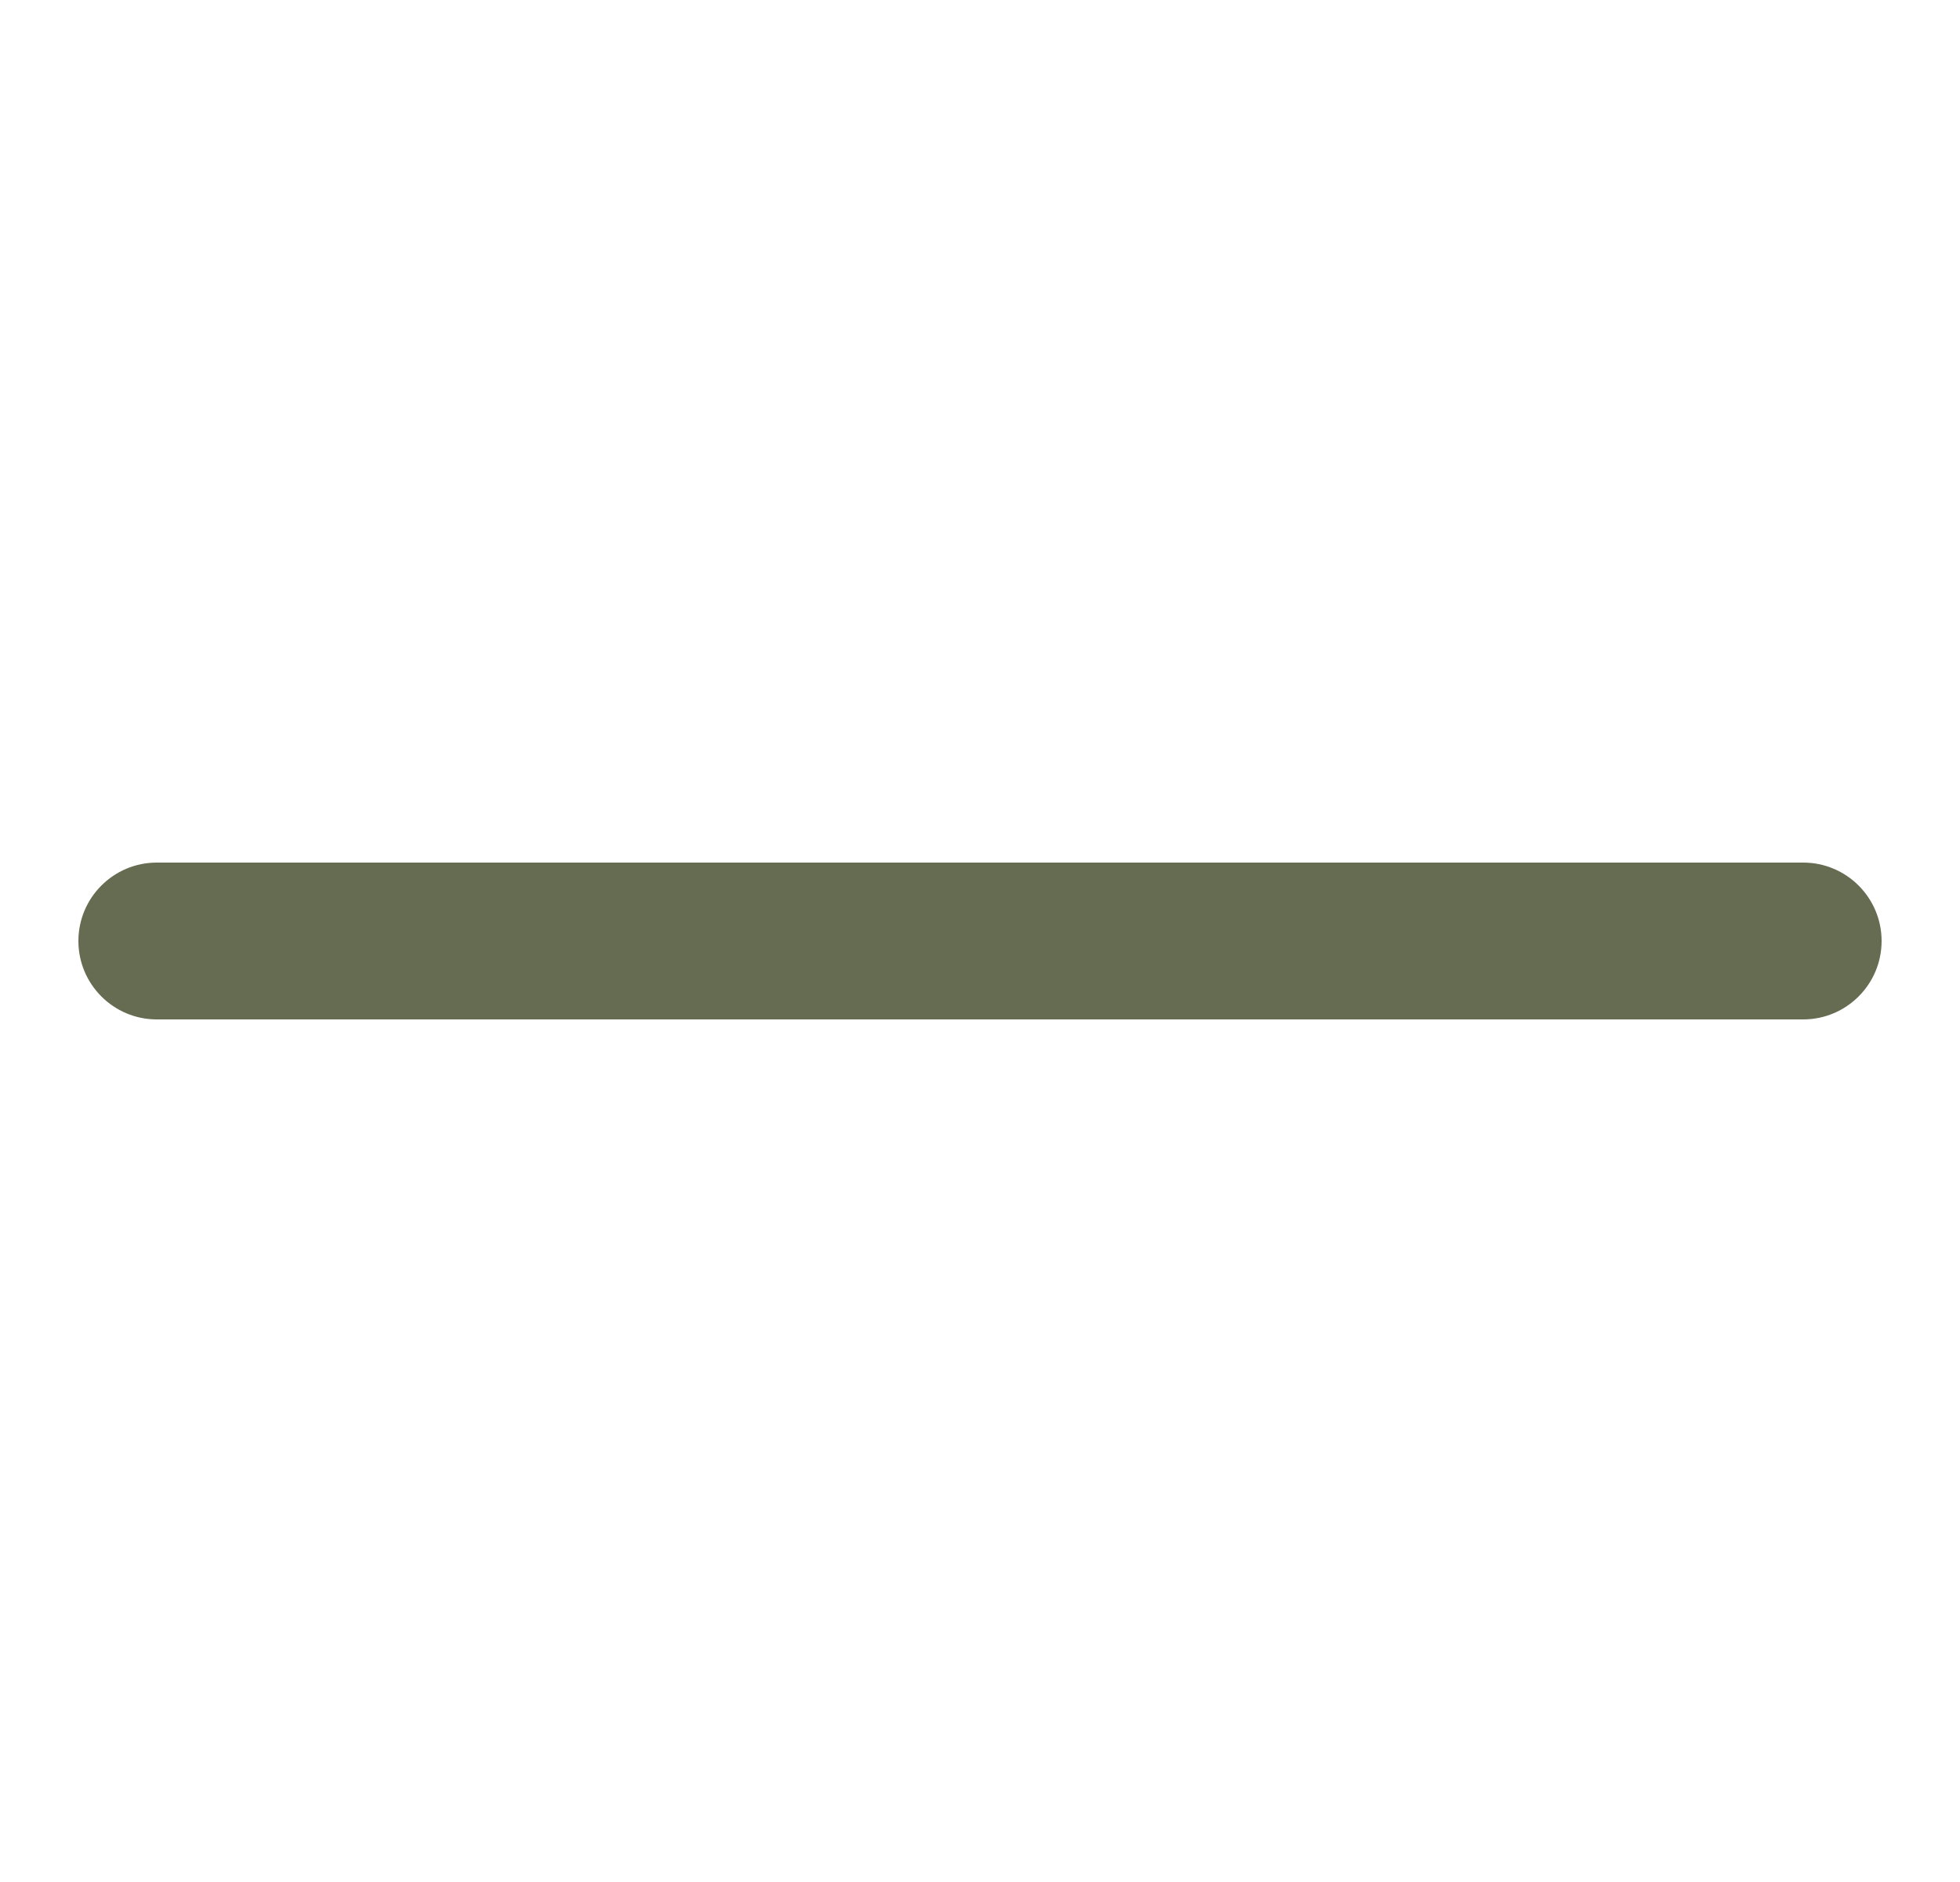 <svg width="25" height="24" viewBox="0 0 25 24" fill="none" xmlns="http://www.w3.org/2000/svg">
  <path d="M1 12C1 11.448 1.448 11 2 11H23C23.552 11 24 11.448 24 12C24 12.552 23.552 13 23 13H2C1.448 13 1 12.552 1 12Z" fill="#666C51"/>
</svg>
